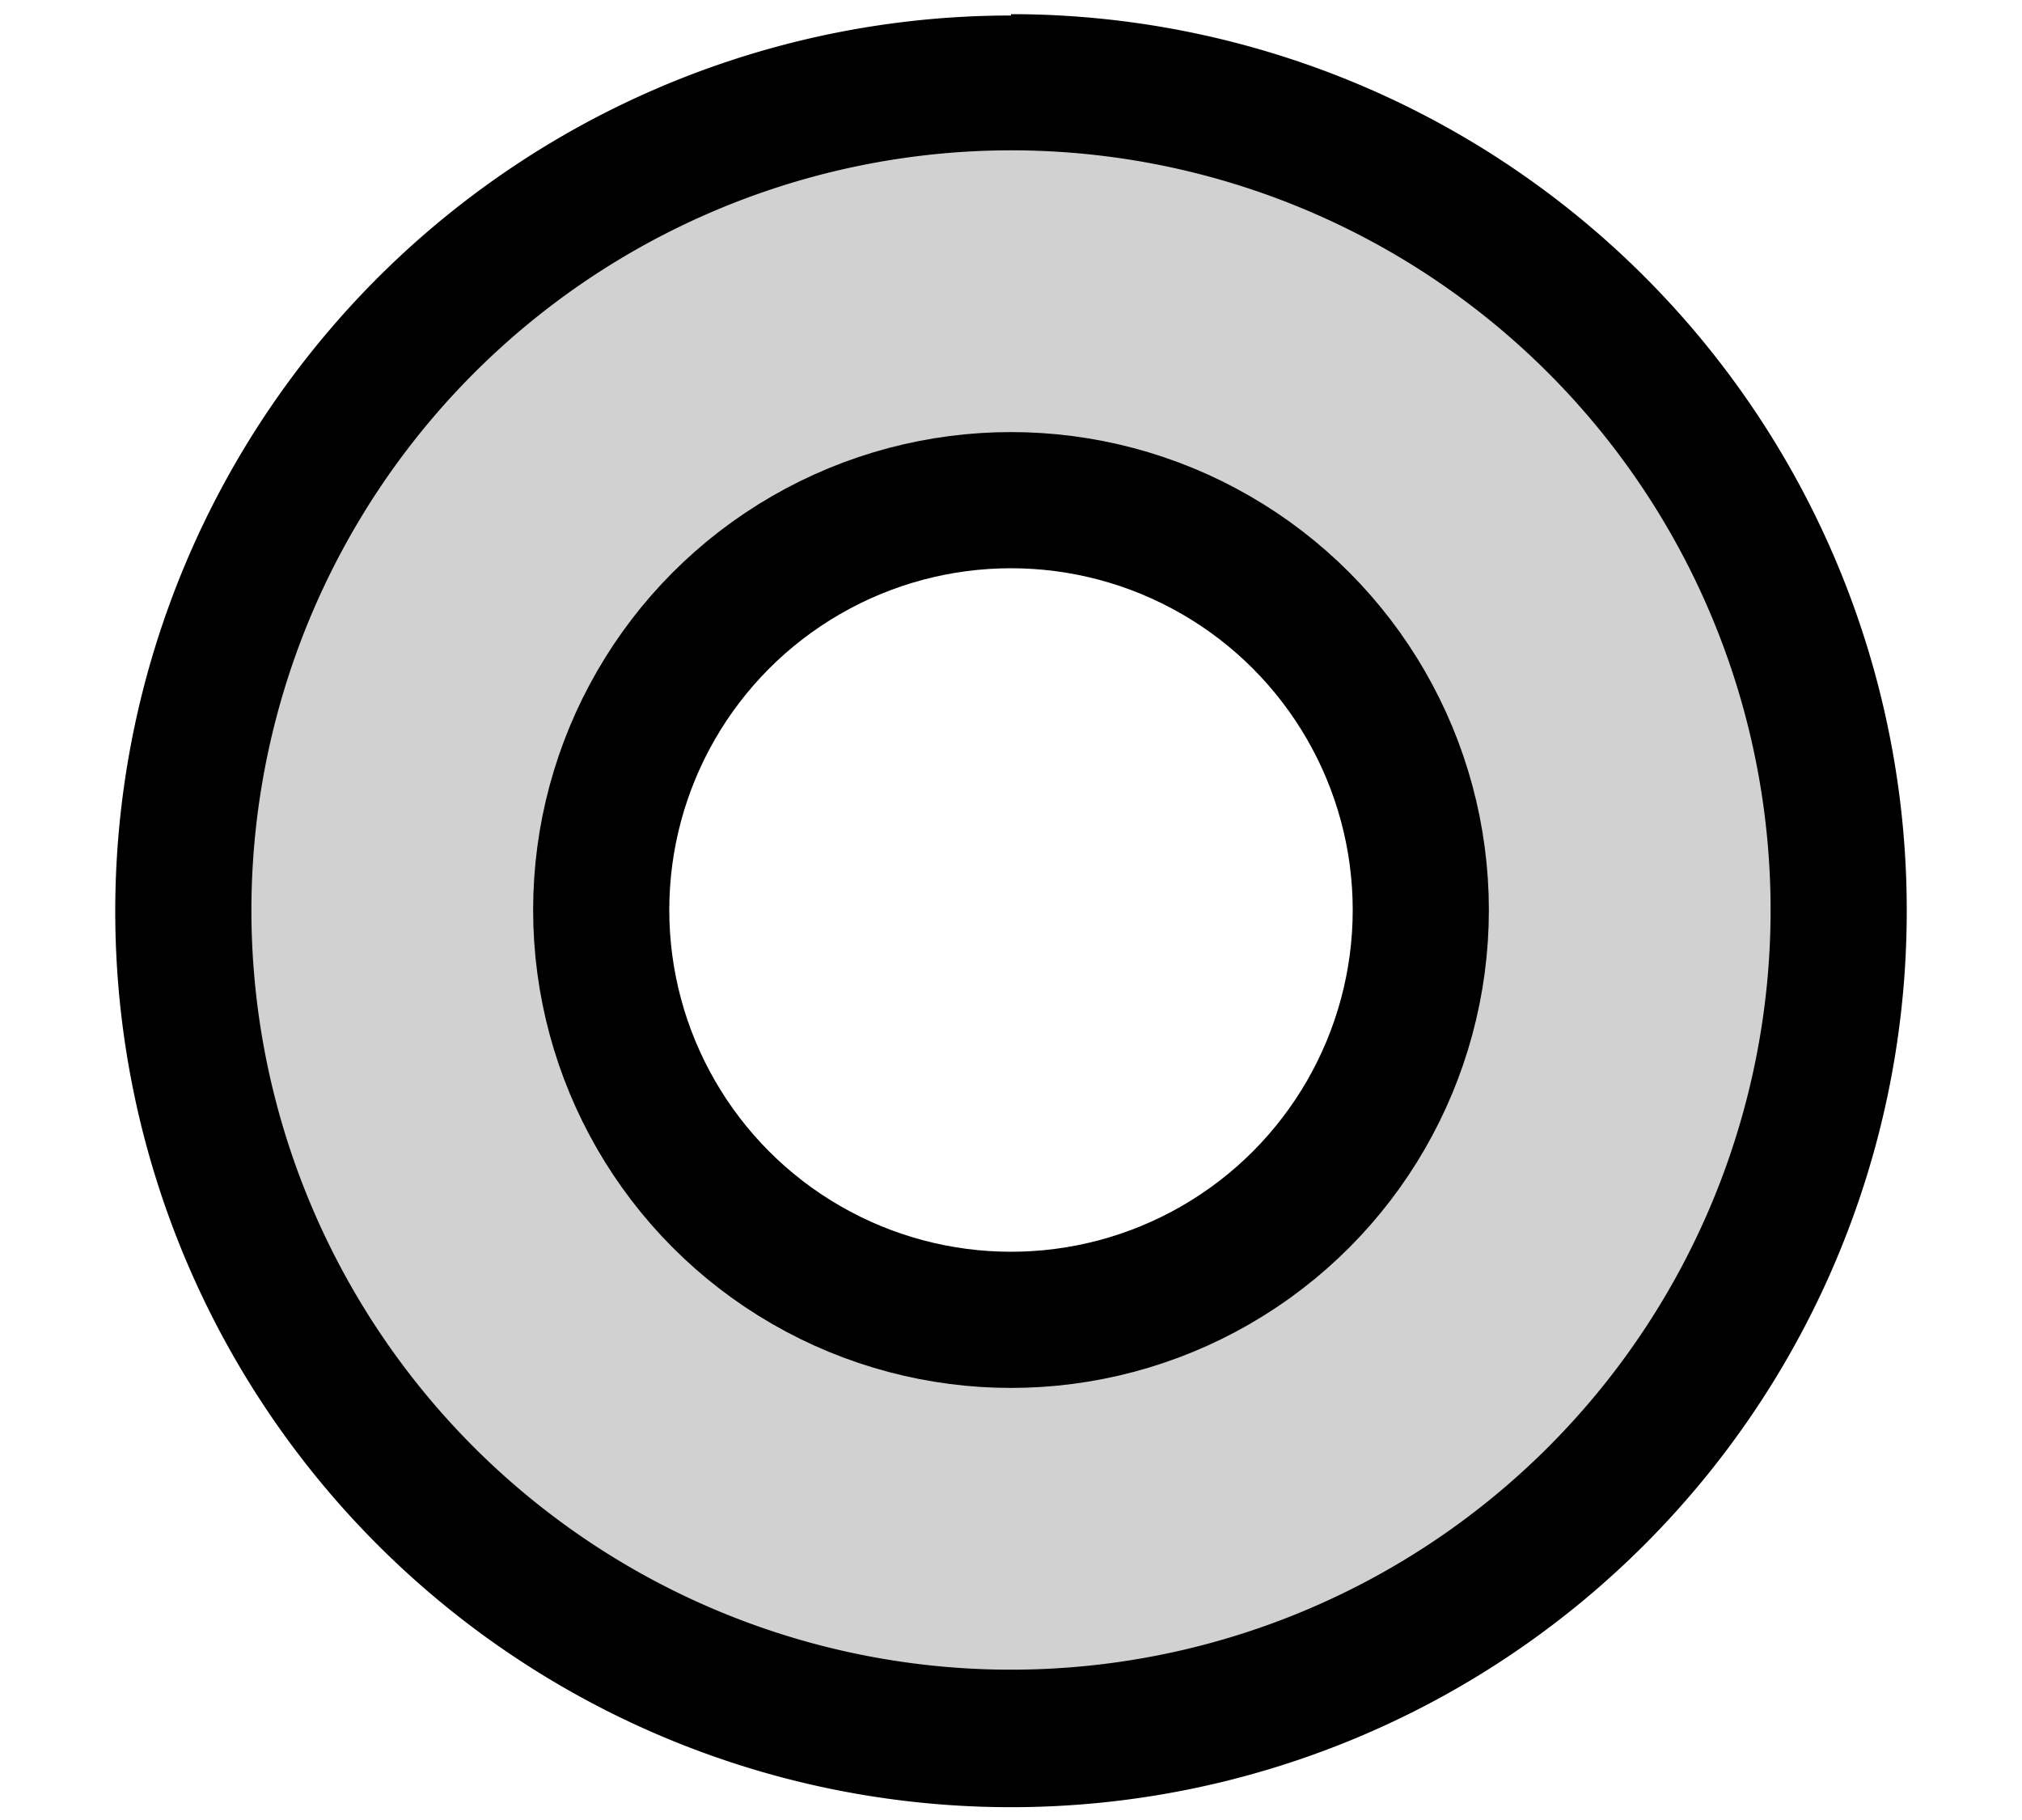 <svg id="Camada_1" data-name="Camada 1" xmlns="http://www.w3.org/2000/svg" width="30" height="27" viewBox="0 0 30 27"><defs><style>.cls-1,.cls-2{fill:none;stroke-miterlimit:10;}.cls-1{stroke:#d1d1d1;stroke-width:4.49px;}.cls-2{stroke:#000;stroke-width:2.02px;}</style></defs><title>rolamento-rigido-de-esferas</title><circle class="cls-1" cx="15" cy="13.5" r="9.04"/><path d="M15,2.23A11.27,11.27,0,1,1,3.73,13.5,11.28,11.28,0,0,1,15,2.23m0-2A13.29,13.29,0,1,0,28.29,13.5,13.29,13.29,0,0,0,15,.21Z"/><circle class="cls-2" cx="15" cy="13.5" r="6.08"/></svg>